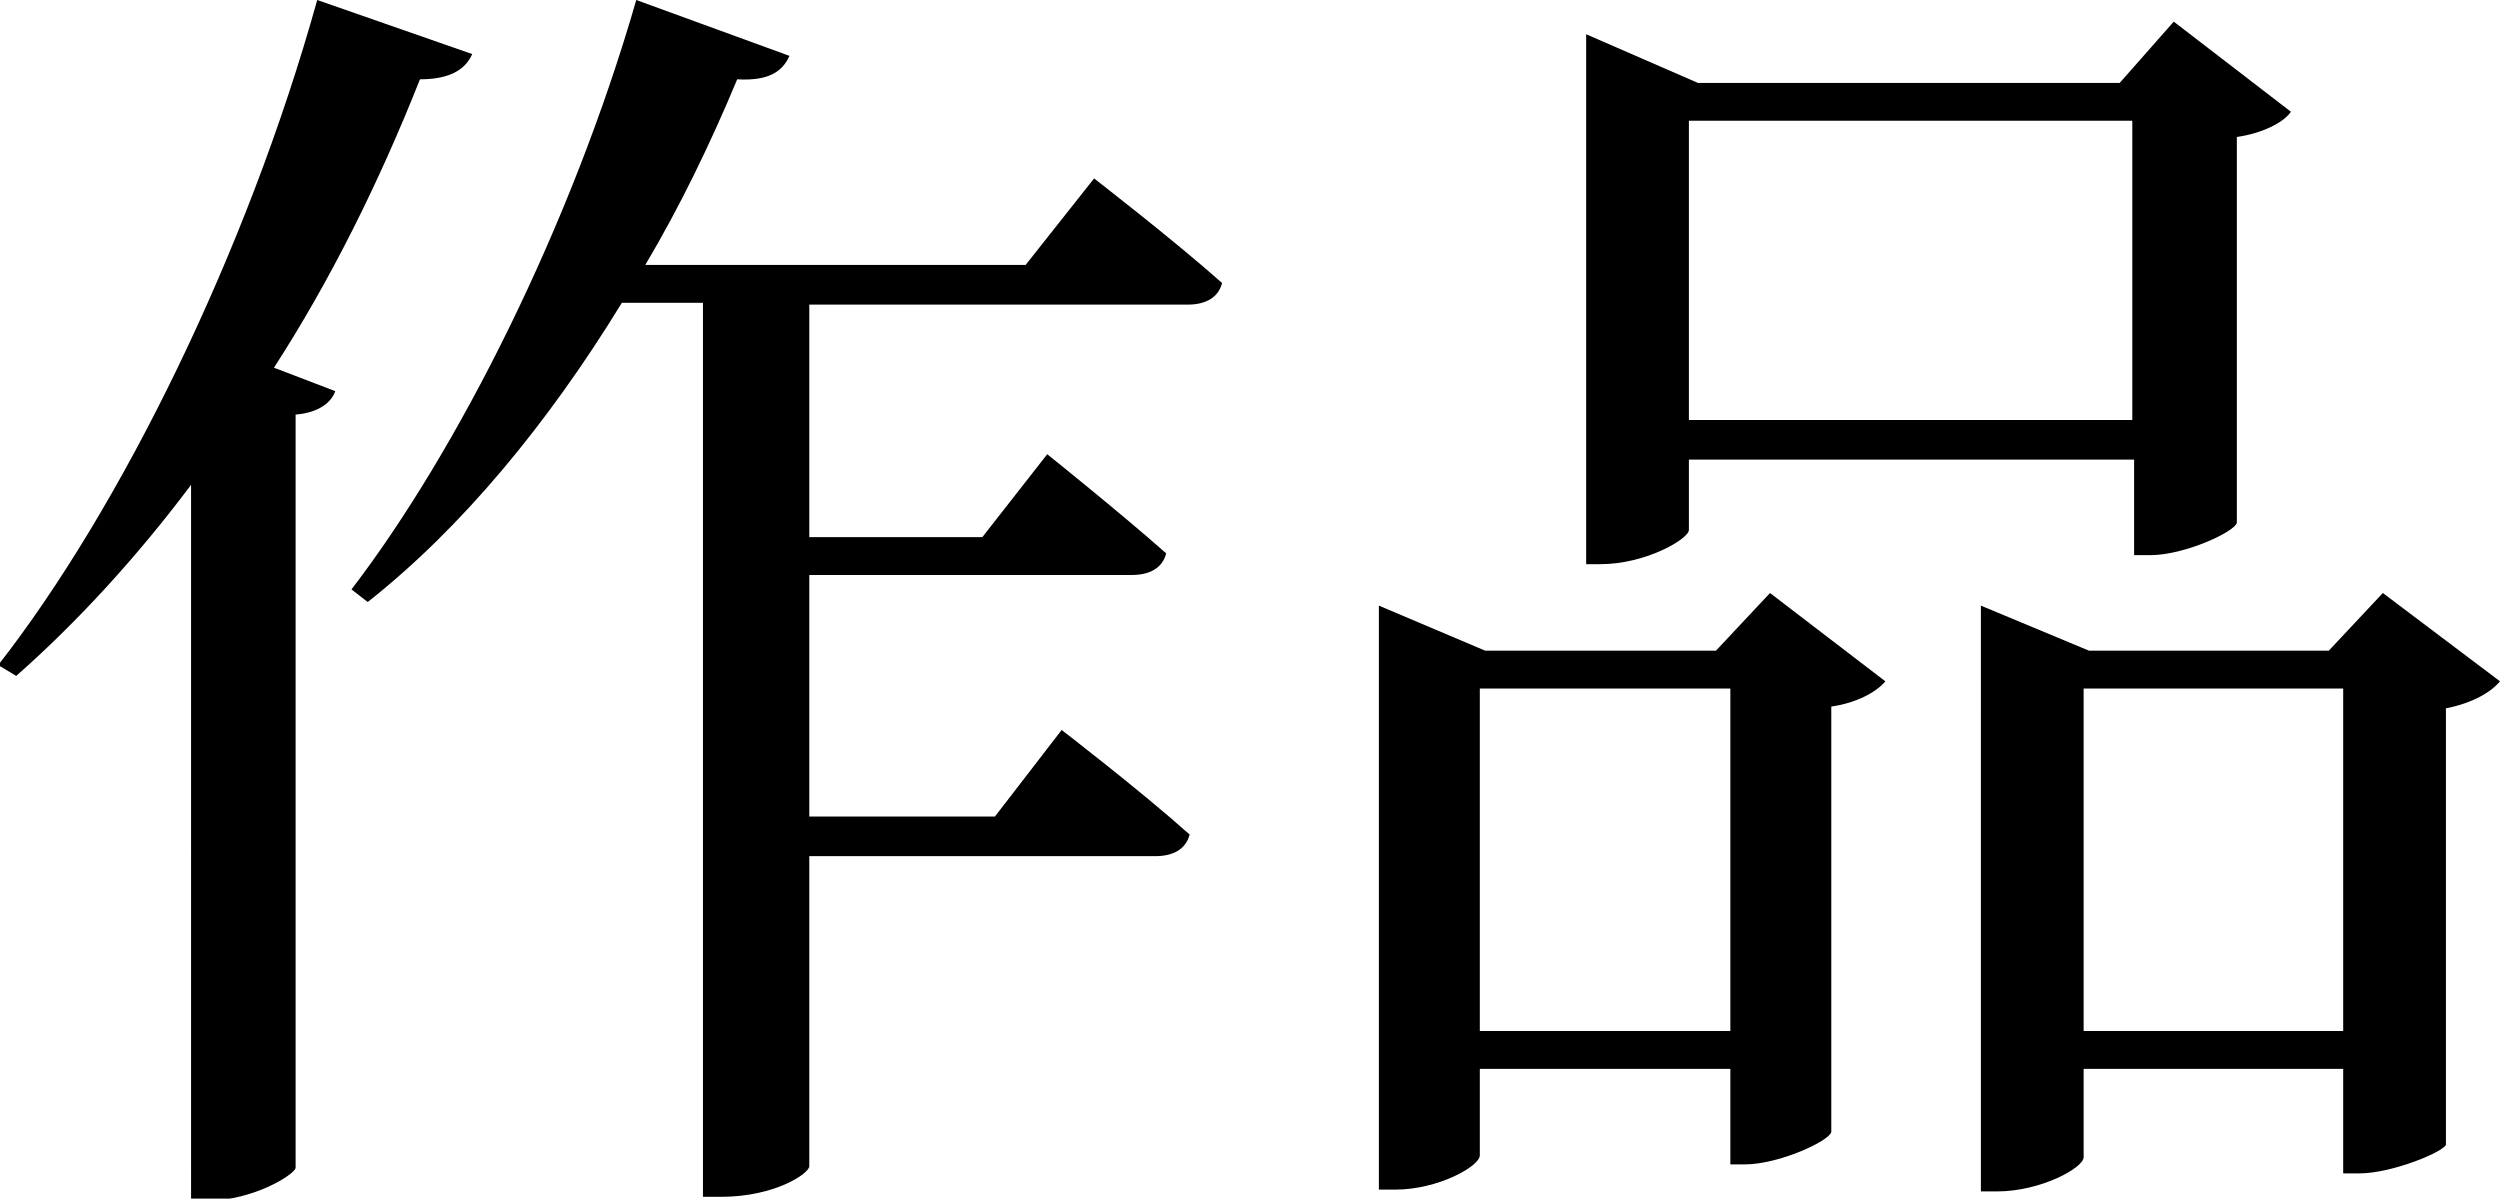 <?xml version="1.0" encoding="utf-8"?>
<!-- Generator: Adobe Illustrator 25.0.0, SVG Export Plug-In . SVG Version: 6.00 Build 0)  -->
<svg version="1.1" id="图层_1" xmlns="http://www.w3.org/2000/svg" xmlns:xlink="http://www.w3.org/1999/xlink" x="0px" y="0px"
	 viewBox="0 0 138.7 66.5" style="enable-background:new 0 0 138.7 66.5;" xml:space="preserve">
<style type="text/css">
	.st0{enable-background:new    ;}
</style>
<g class="st0">
	<path d="M26.2,3c-0.4,0.9-1.3,1.4-2.9,1.4c-2.3,5.8-5,11.2-8.1,16l3.4,1.3c-0.2,0.6-0.9,1.2-2.2,1.3v41.8c-0.1,0.4-2.4,1.8-4.8,1.8
		h-1V26.9c-3,4-6.3,7.6-9.7,10.6l-1-0.6C6.7,28.2,13.7,14,17.6,0L26.2,3z M44.9,16.8v13h9.6l3.6-4.6c0,0,4,3.2,6.6,5.5
		c-0.2,0.8-0.9,1.2-1.9,1.2H44.9v13.4h10.3l3.7-4.8c0,0,4.3,3.3,7.1,5.8c-0.2,0.8-0.9,1.2-1.9,1.2H44.9v17.2c0,0.4-1.9,1.7-4.9,1.7
		h-1V16.8h-4.5c-4.1,6.7-8.9,12.5-14.1,16.6l-0.9-0.7c5.9-7.7,12.2-20.2,15.8-32.7l8.5,3.1c-0.4,0.9-1.2,1.4-2.9,1.3
		c-1.5,3.6-3.2,7.1-5.1,10.3h21.1l3.8-4.8c0,0,4.4,3.4,7.1,5.8c-0.2,0.8-0.9,1.2-1.9,1.2H44.9z"/>
	<path d="M98.2,32.9l6.4,4.9c-0.5,0.6-1.6,1.2-3,1.4v23.6c-0.1,0.5-2.9,1.8-4.8,1.8H96v-5.3H82.1v4.8c0,0.6-2.3,1.9-4.7,1.9h-0.9
		V33.6l5.9,2.5h12.8L98.2,32.9z M96,57.2v-19H82.1v19H96z M93.7,29.4c0,0.5-2.4,1.9-4.9,1.9H88V1.9l6.2,2.7h23.4l3-3.4l6.5,5
		c-0.4,0.6-1.6,1.2-3,1.4V29c-0.1,0.5-2.9,1.8-4.8,1.8h-0.9v-5.3H93.7V29.4z M93.7,6.7v16.6h24.6V6.7H93.7z M138.7,37.8
		c-0.5,0.6-1.5,1.2-3,1.5v24.2c-0.1,0.4-3,1.6-4.8,1.6H130v-5.8h-14.4v4.9c0,0.6-2.4,1.9-4.8,1.9h-0.9V33.6l6,2.5h13.3l3-3.2
		L138.7,37.8z M130,57.2v-19h-14.4v19H130z"/>
</g>
</svg>
